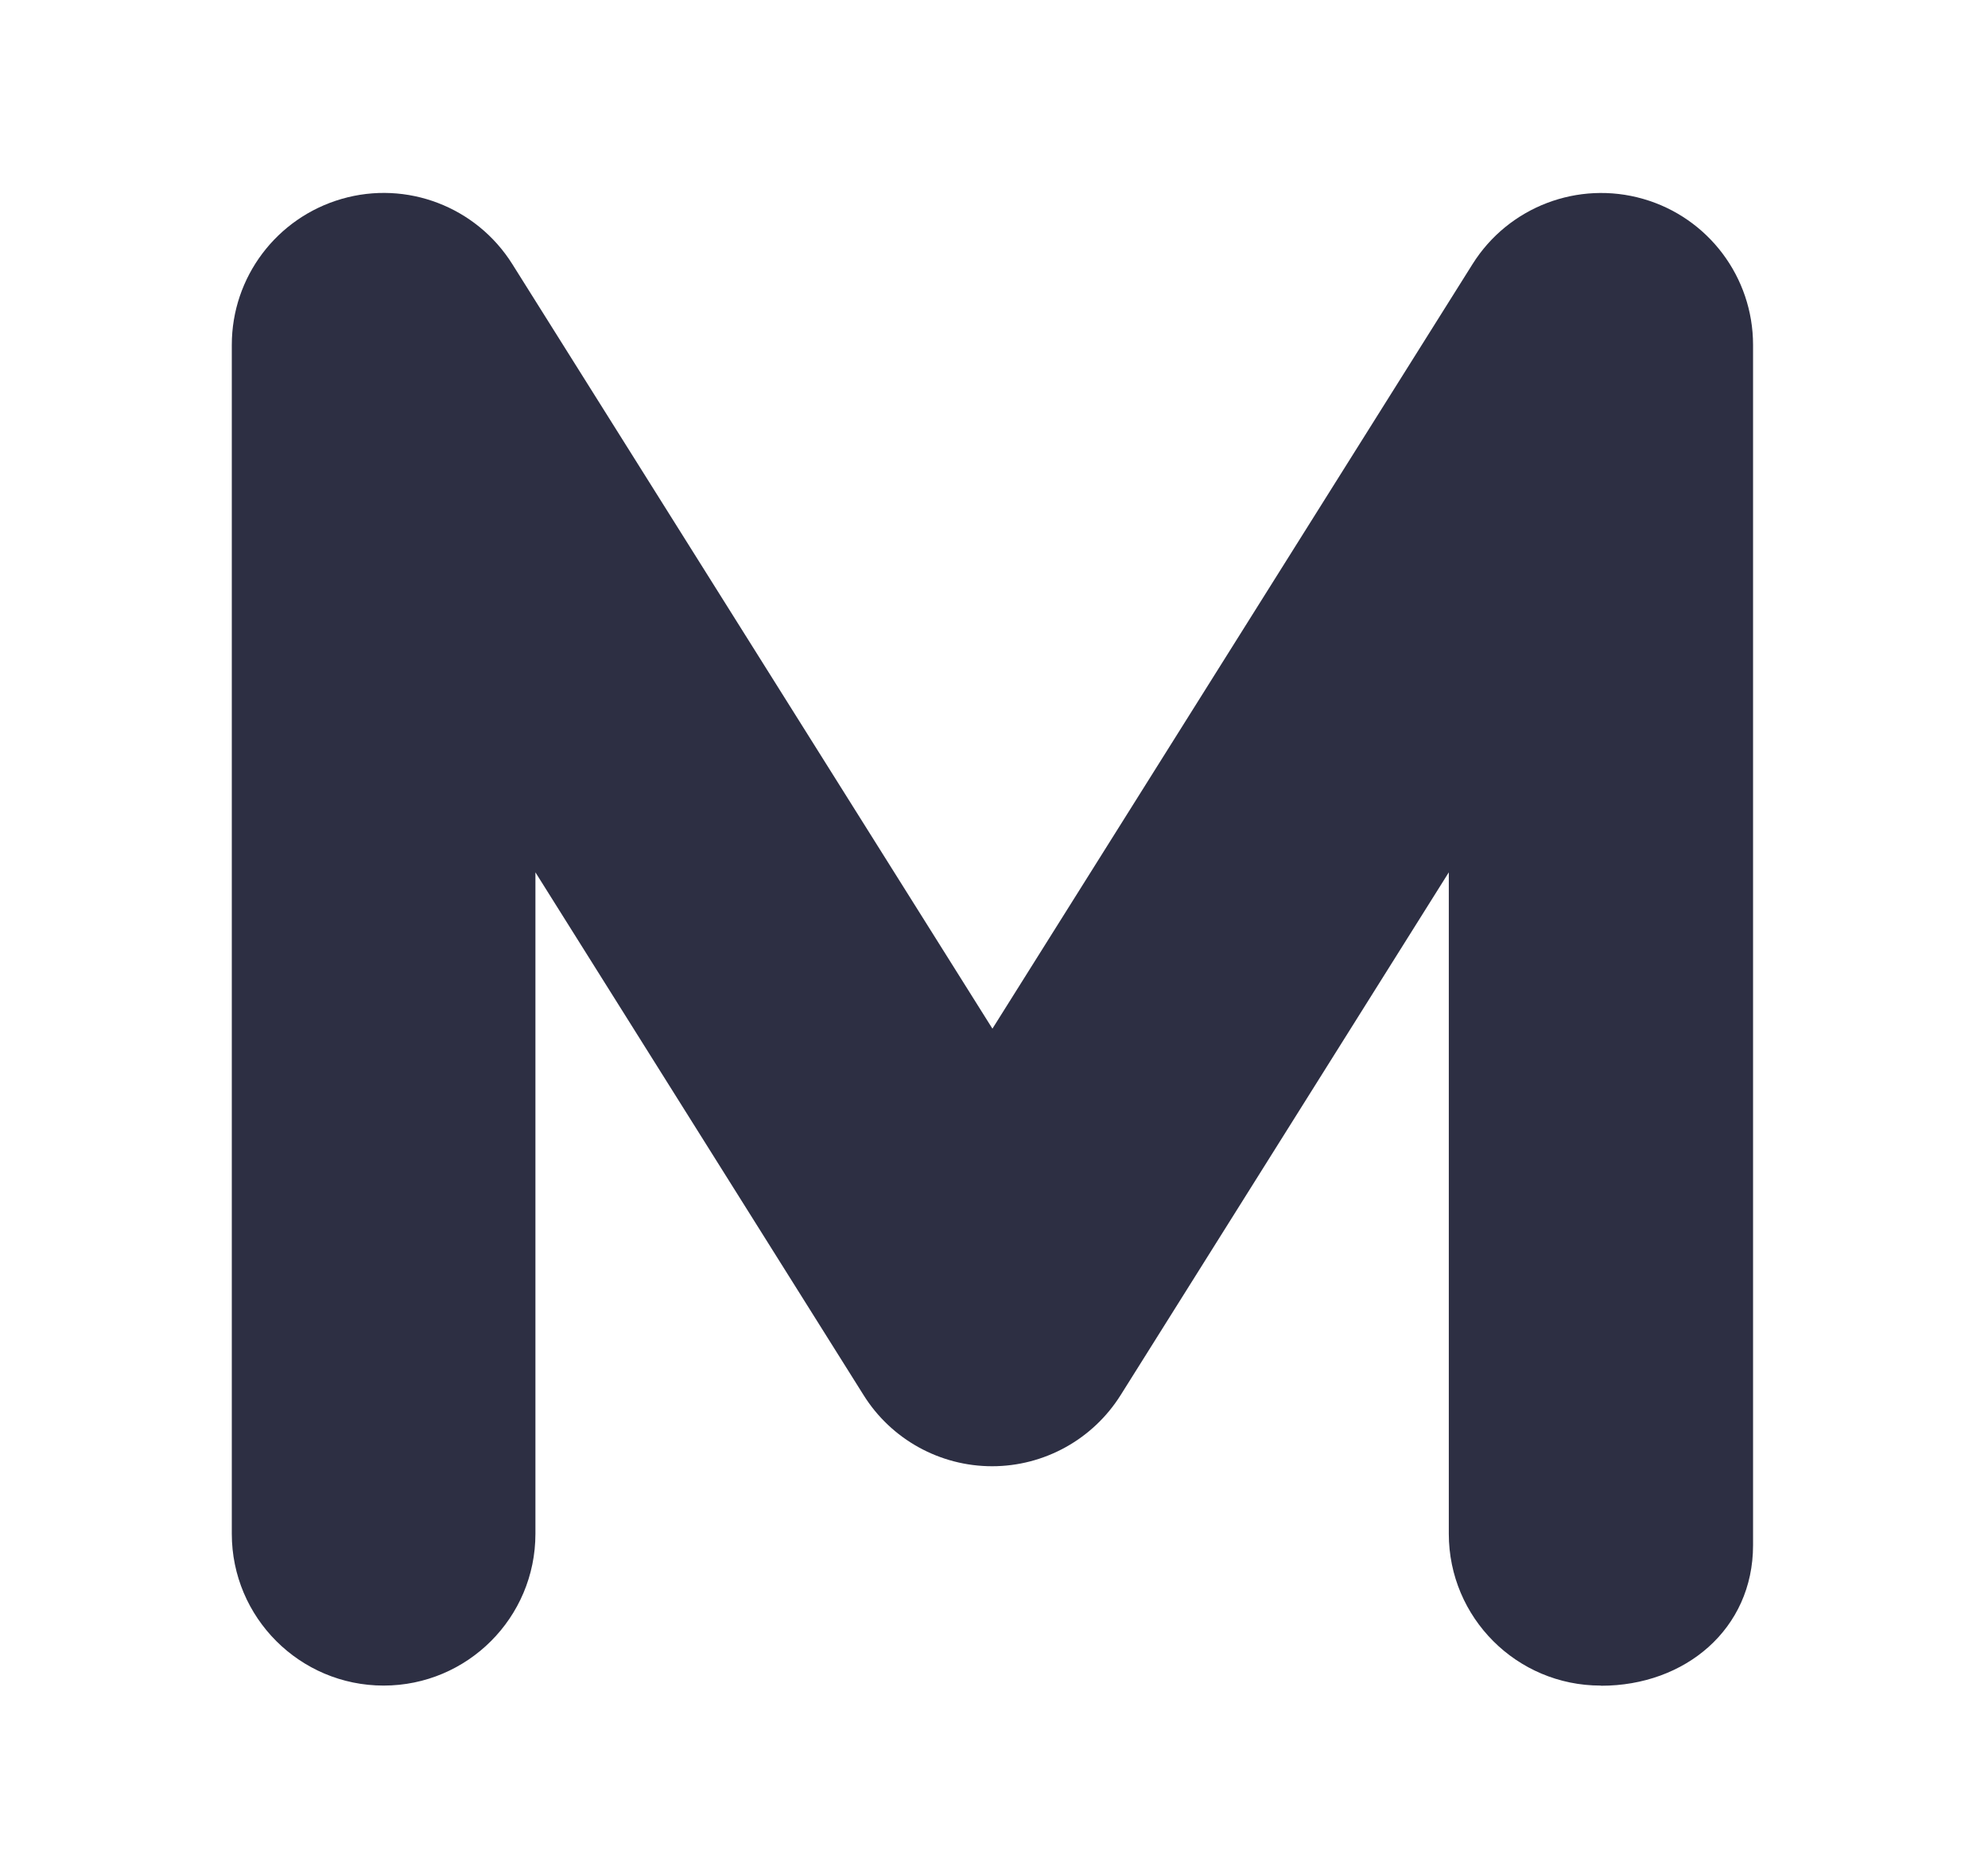 <?xml version="1.0" encoding="UTF-8"?>
<svg id="Calque_1" data-name="Calque 1" xmlns="http://www.w3.org/2000/svg" viewBox="0 0 126.5 118">
  <defs>
    <style>
      .cls-1 {
        fill: #2d2f43;
      }
    </style>
  </defs>
  <path class="cls-1" d="M101.85,107.28c-5.34,0-9.66-4.33-9.66-9.66v-42.1l-20.88,33.27c-1.77,2.82-4.86,4.53-8.18,4.53s-6.42-1.71-8.18-4.53l-20.88-33.27v42.1c0,5.34-4.33,9.66-9.66,9.66s-9.66-4.33-9.66-9.66V21.95c0-4.31,2.85-8.09,6.99-9.29,4.14-1.2,8.57.5,10.86,4.15l30.55,48.66,30.55-48.66c2.29-3.65,6.72-5.34,10.86-4.15,4.14,1.19,6.99,4.98,6.99,9.29v76.4c0,5.34-4.33,8.94-9.66,8.94Z"/>
</svg>